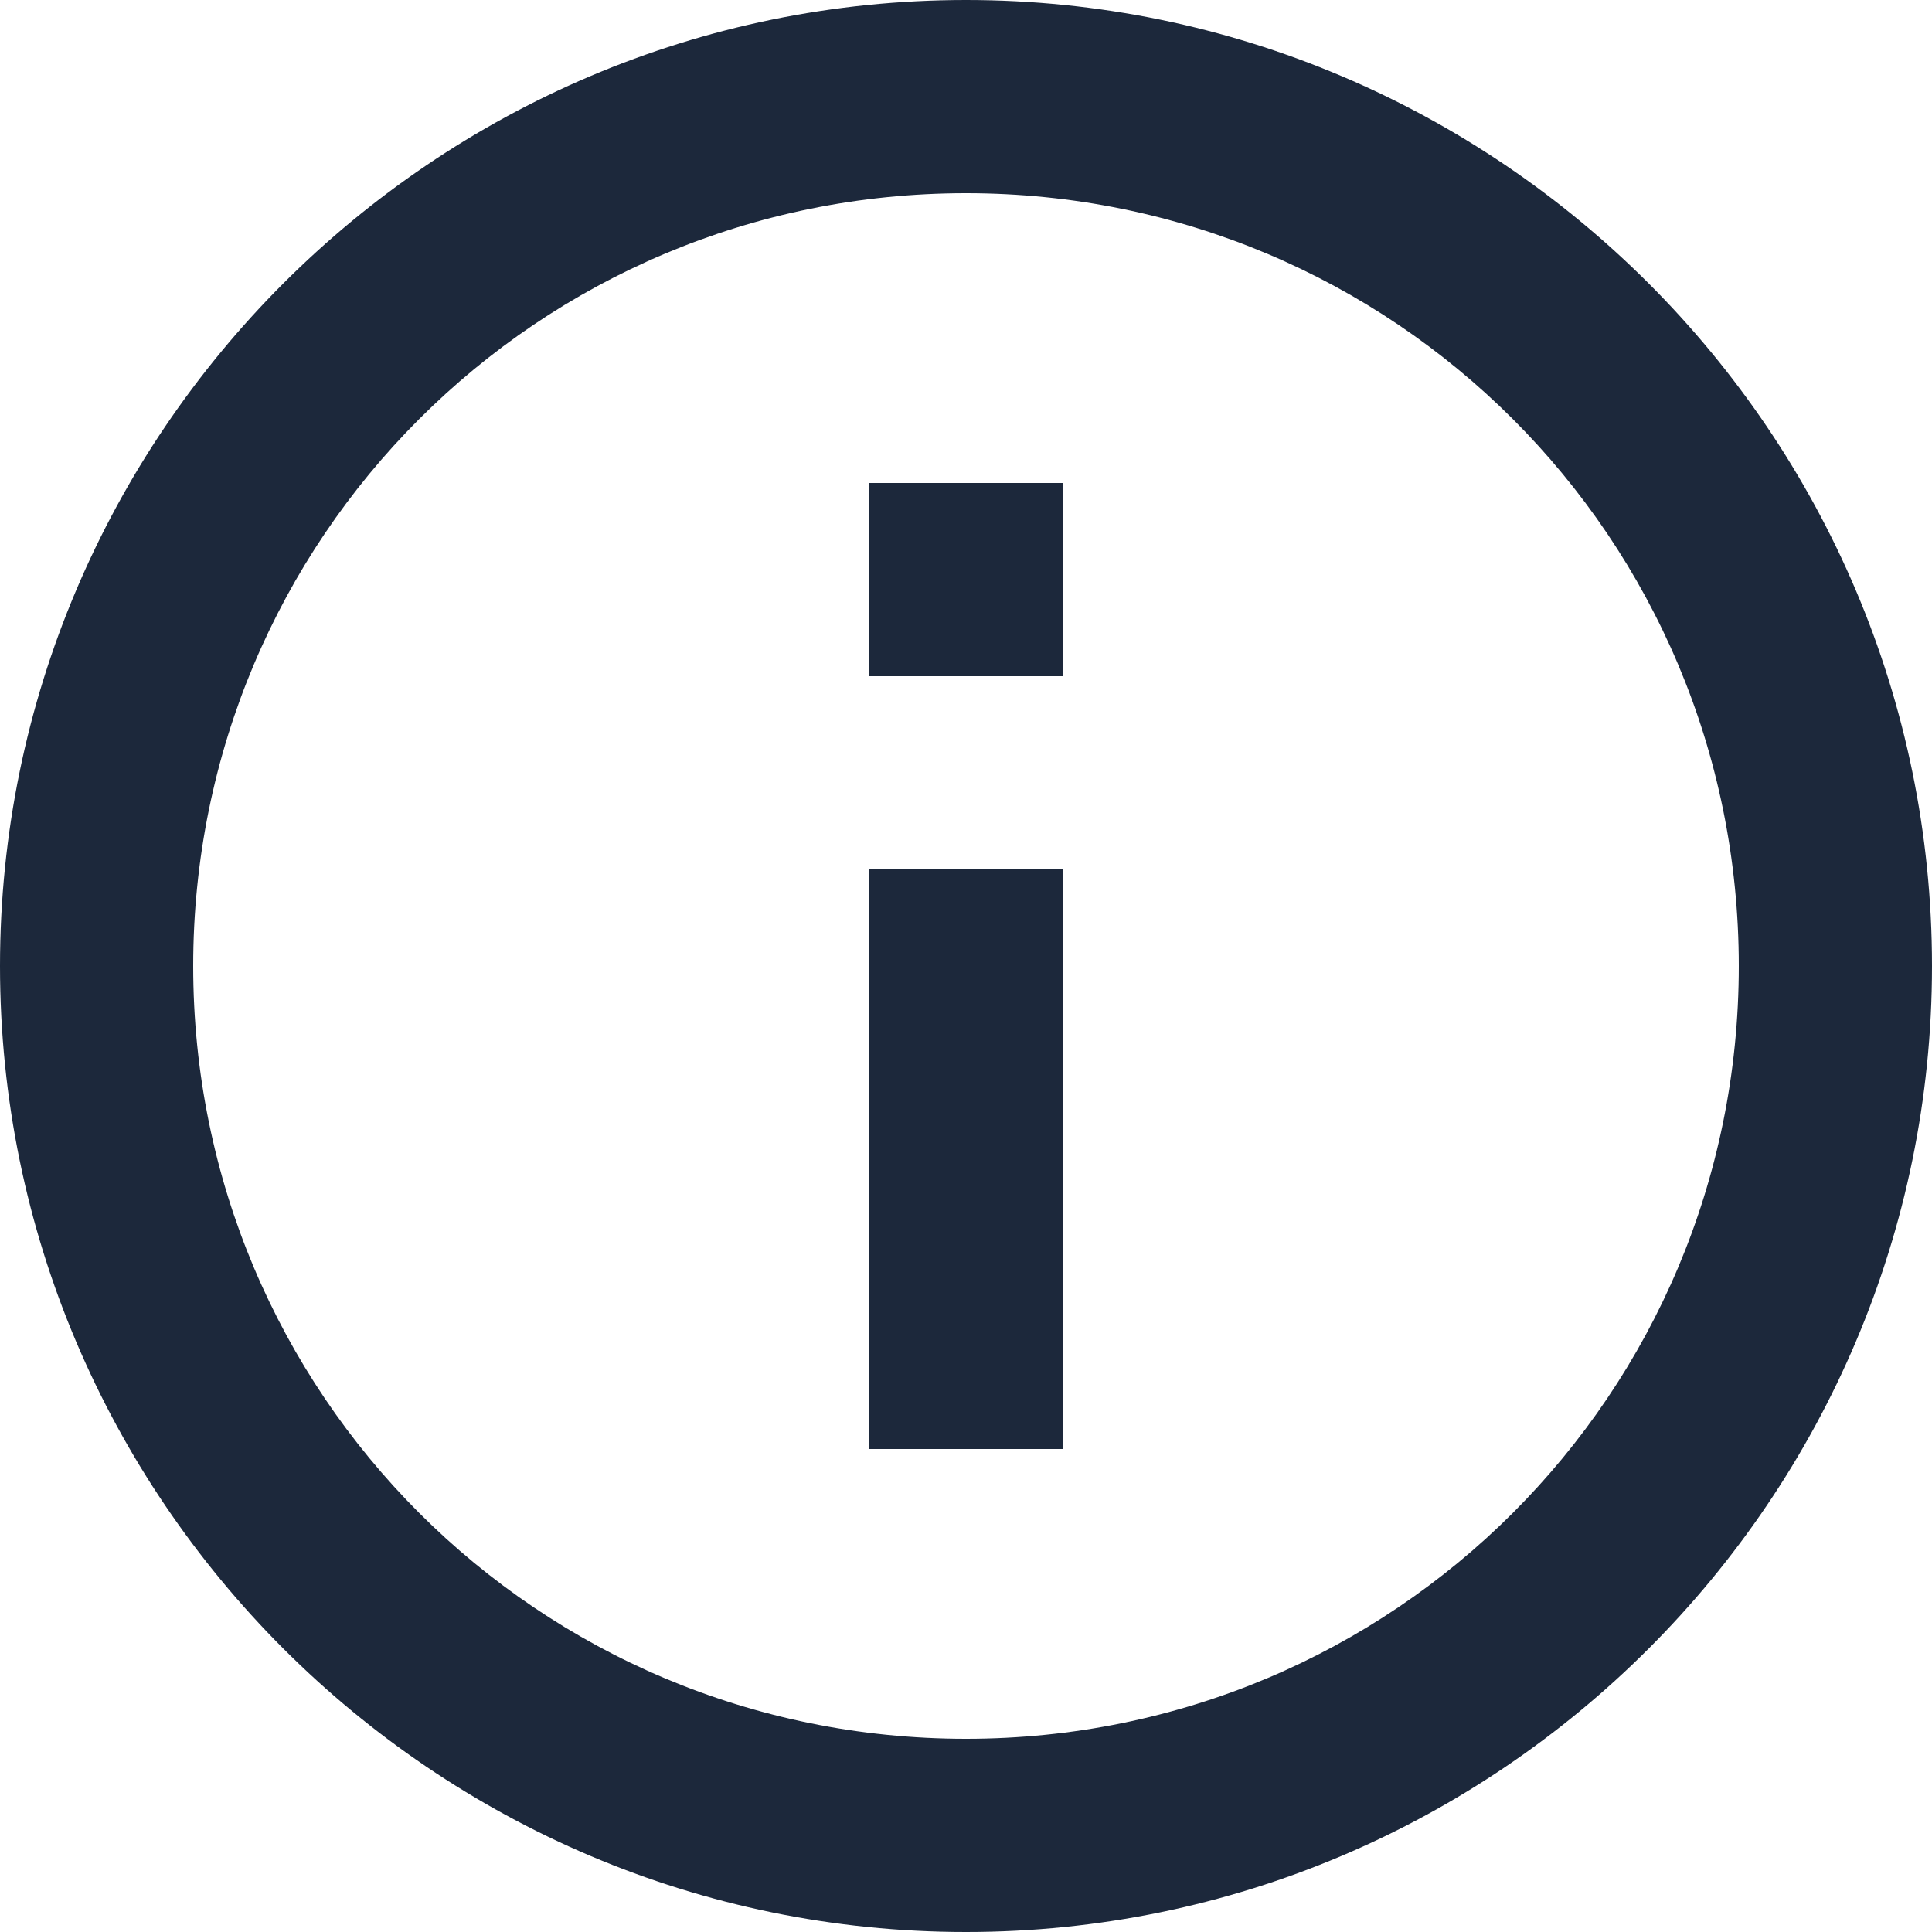 <?xml version="1.0" encoding="UTF-8"?><svg id="b" xmlns="http://www.w3.org/2000/svg" width="20" height="20" viewBox="0 0 20 20"><defs><style>.d{fill:#1c283b;stroke-width:0px;}</style></defs><g id="c"><path class="d" d="M10,0C4.489,0,0,4.489,0,10s4.489,10,10,10,10-4.489,10-10S15.511,0,10,0ZM10,2c4.43,0,8,3.57,8,8s-3.57,8-8,8S2,14.43,2,10,5.57,2,10,2ZM9,5v2h2v-2h-2ZM9,9v6h2v-6h-2Z"/></g></svg>